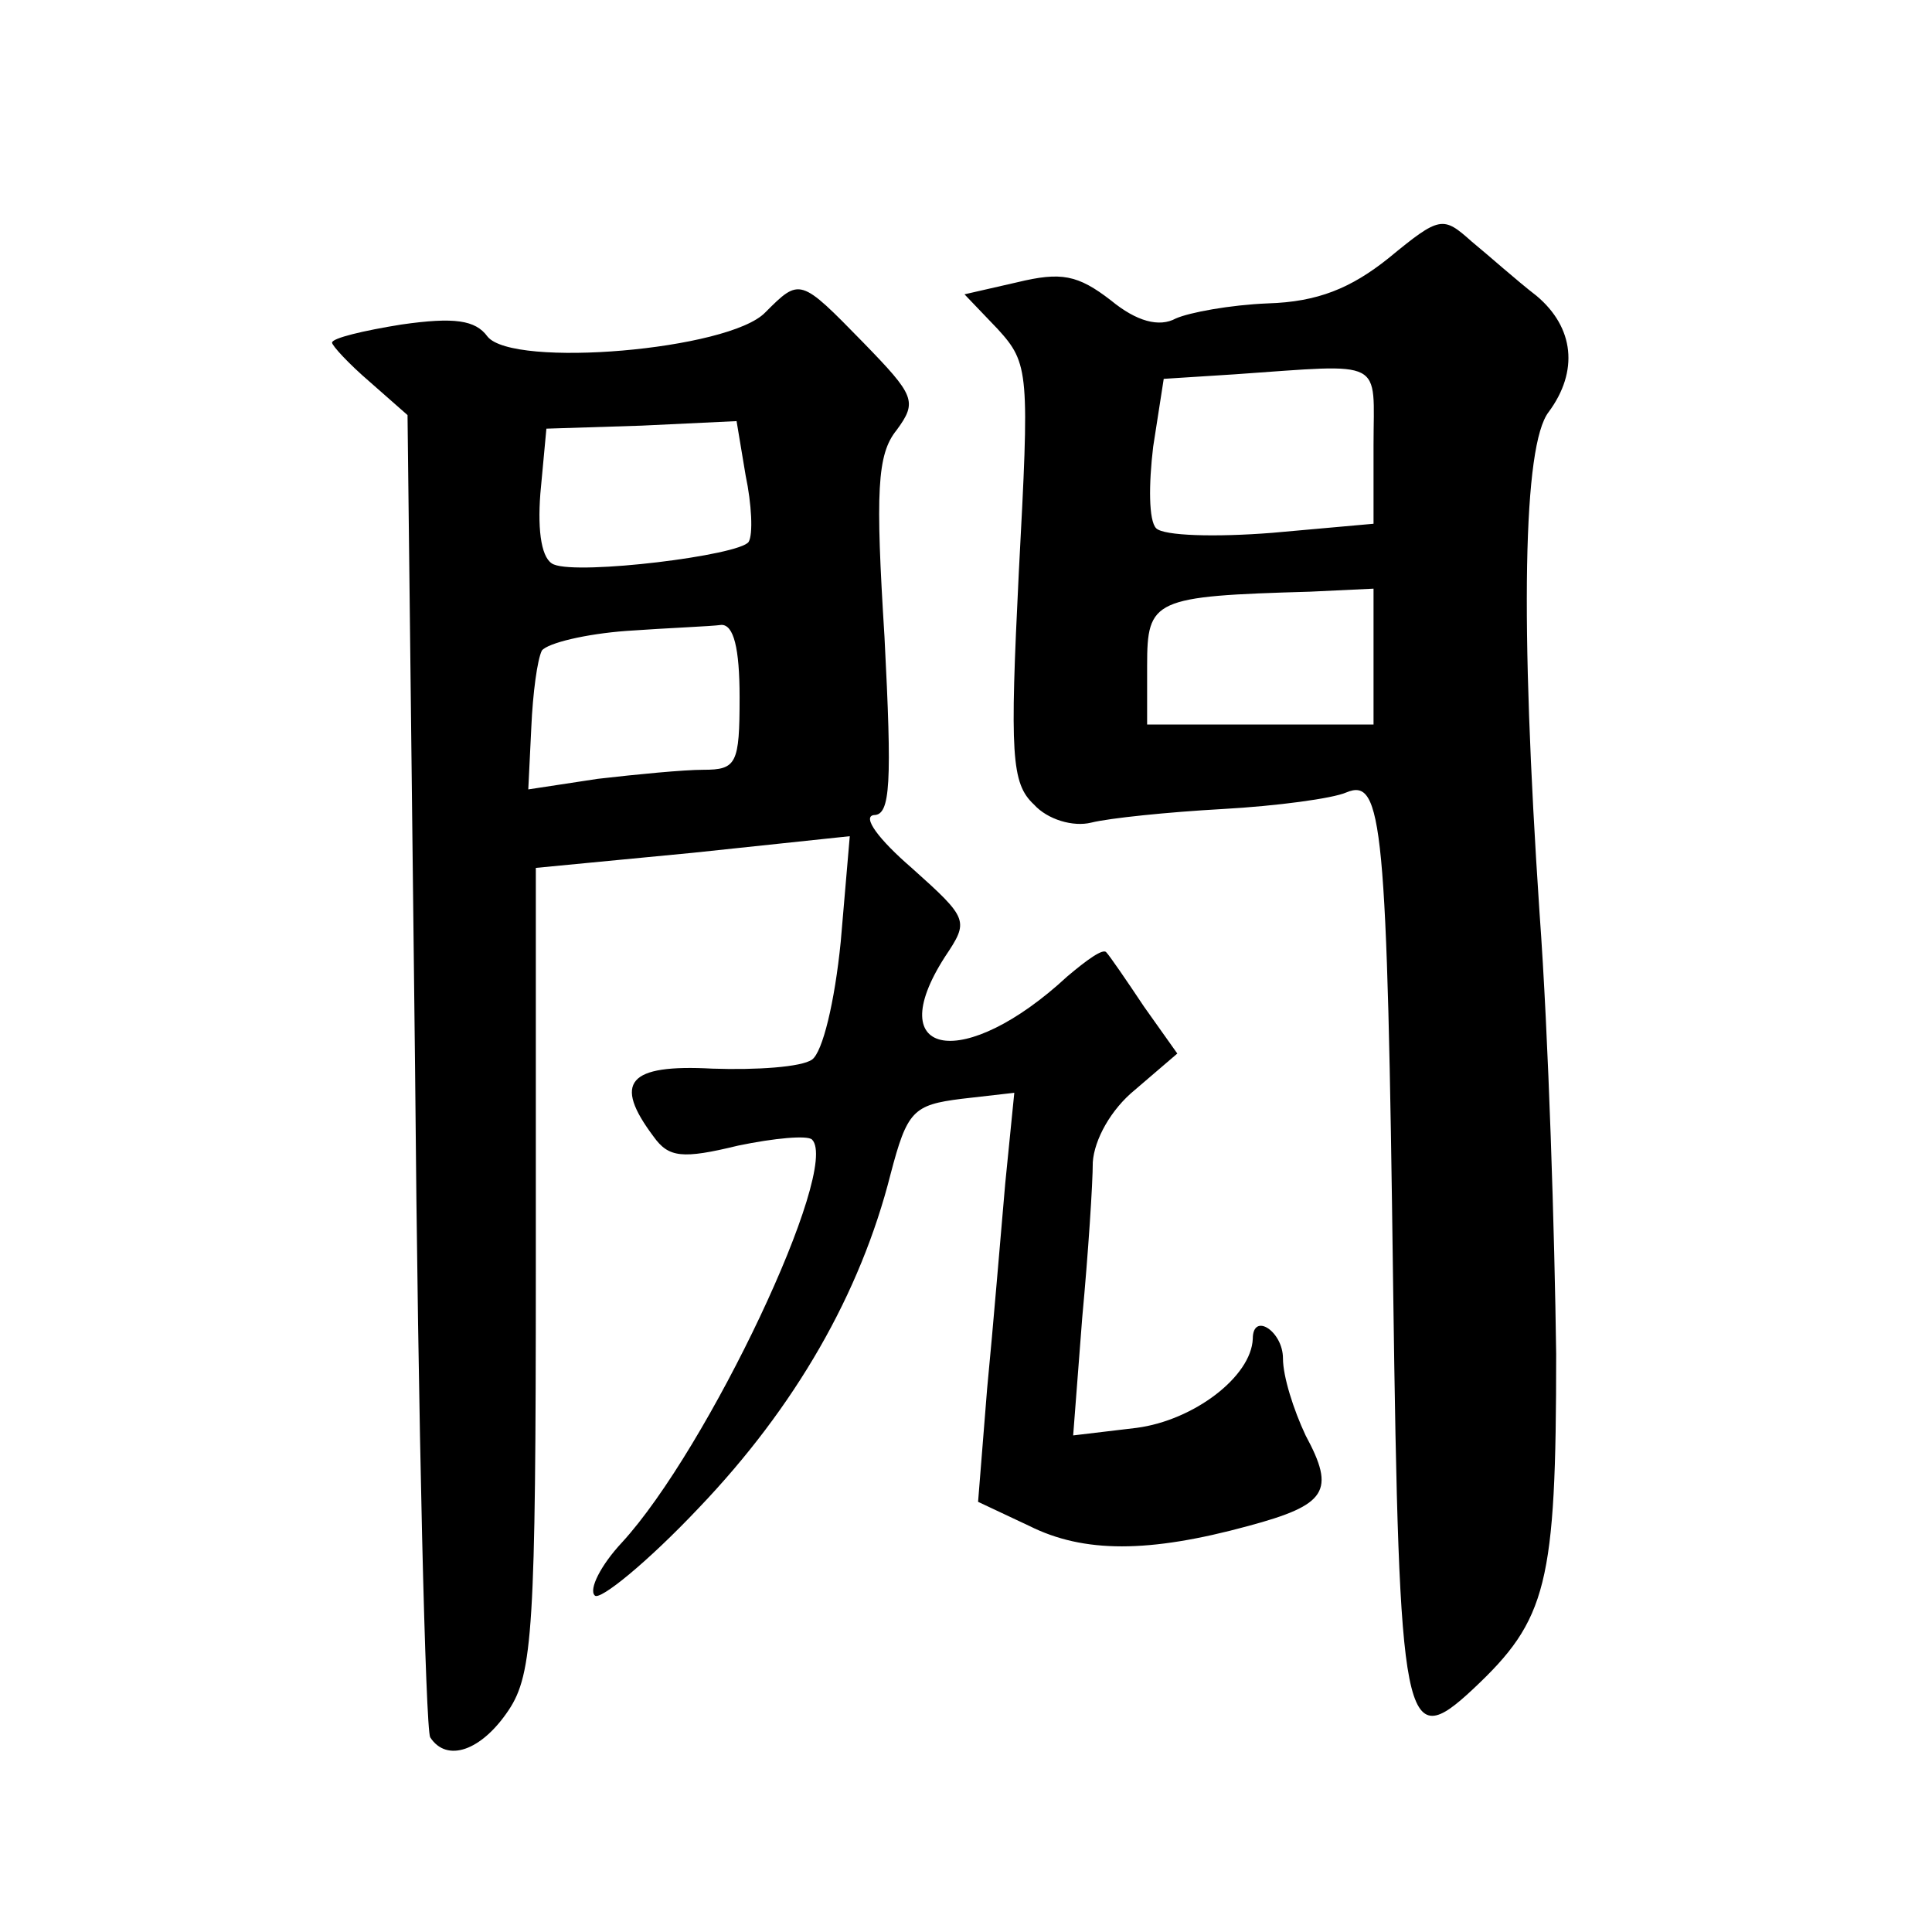 <?xml version="1.0" standalone="no"?>
<!DOCTYPE svg PUBLIC "-//W3C//DTD SVG 20010904//EN"
 "http://www.w3.org/TR/2001/REC-SVG-20010904/DTD/svg10.dtd">
<svg version="1.0" xmlns="http://www.w3.org/2000/svg"
 width="128pt" height="128pt" viewBox="0 0 128 128"
 preserveAspectRatio="xMidYMid meet">
<g transform="translate(0,128) scale(0.1,-0.1)"
fill="#0" stroke="none">
<path d="M920 1109 c-25 -20 -47 -29 -80 -30 -25 -1 -52 -6 -61 -10 -11 -6 -26
-2 -43 12 -22 17 -33 19 -62 12 l-35 -8 22 -23 c21 -23 21 -29 14 -161 -6 -121
-5 -140 10 -154 9 -10 26 -15 38 -12 12 3 51 7 87 9 36 2 73 7 82 11 24 10 27 -20
31 -328 4 -293 7 -309 53 -266 49 46 55 69 55 222 -1 78 -5 210 -11 292 -13 194
-11 310 6 332 20 27 17 56 -8 77 -13 10 -32 27 -43 36 -19 17 -21 17 -55 -11z m-10
-124 l0 -52 -67 -6 c-38 -3 -72 -2 -77 3 -5 5 -5 29 -2 54 l7 45 47 3 c101 7 92
11 92 -47z m0 -140 l0 -45 -75 0 -75 0 0 39 c0 44 4 46 108 49 l42 2 0 -45z M507
1073 c-24 -25 -167 -37 -184 -16 -8 11 -22 13 -57 8 -25 -4 -46 -9 -46 -12 0 -2
11 -14 25 -26 l25 -22 5 -433 c2 -238 7 -437 10 -443 11 -17 34 -9 52 18 16 24
18 55 18 293 l0 265 104 10 104 11 -6 -70 c-4 -40 -12 -73 -19 -78 -7 -5 -37 -7
-66 -6 -56 3 -66 -9 -39 -45 10 -14 19 -15 56 -6 24 5 46 7 49 4 19 -19 -69 -205
-126 -267 -14 -15 -22 -31 -18 -35 3 -4 35 22 69 58 64 67 107 142 127 221 11 42
15 46 47 50 l35 4 -6 -60 c-3 -34 -8 -95 -12 -136 l-6 -75 34 -16 c36 -18 79 -18
145 0 52 14 58 23 38 60 -8 17 -15 39 -15 51 0 18 -20 31 -20 13 -1 -25 -39 -54
-77 -59 l-42 -5 6 78 c4 43 7 89 7 103 1 15 12 35 28 48 l28 24 -22 31 c-12 18
-23 34 -25 36 -2 3 -13 -5 -26 -16 -68 -63 -124 -54 -81 13 16 24 16 25 -22 59
-22 19 -33 34 -25 35 11 0 12 21 7 118 -6 96 -5 121 8 137 14 19 12 23 -22 58 -42
43 -42 43 -65 20z m-13 -108 c4 -19 5 -39 2 -44 -6 -9 -112 -22 -129 -15 -8 3 -11
21 -9 47 l4 43 63 2 63 3 6 -36z m-4 -147 c0 -44 -2 -48 -24 -48 -13 0 -44 -3 -70
-6 l-46 -7 2 41 c1 23 4 45 7 51 4 5 29 11 56 13 28 2 56 3 63 4 8 0 12 -15 12
-48z"/>
</g>
</svg>
